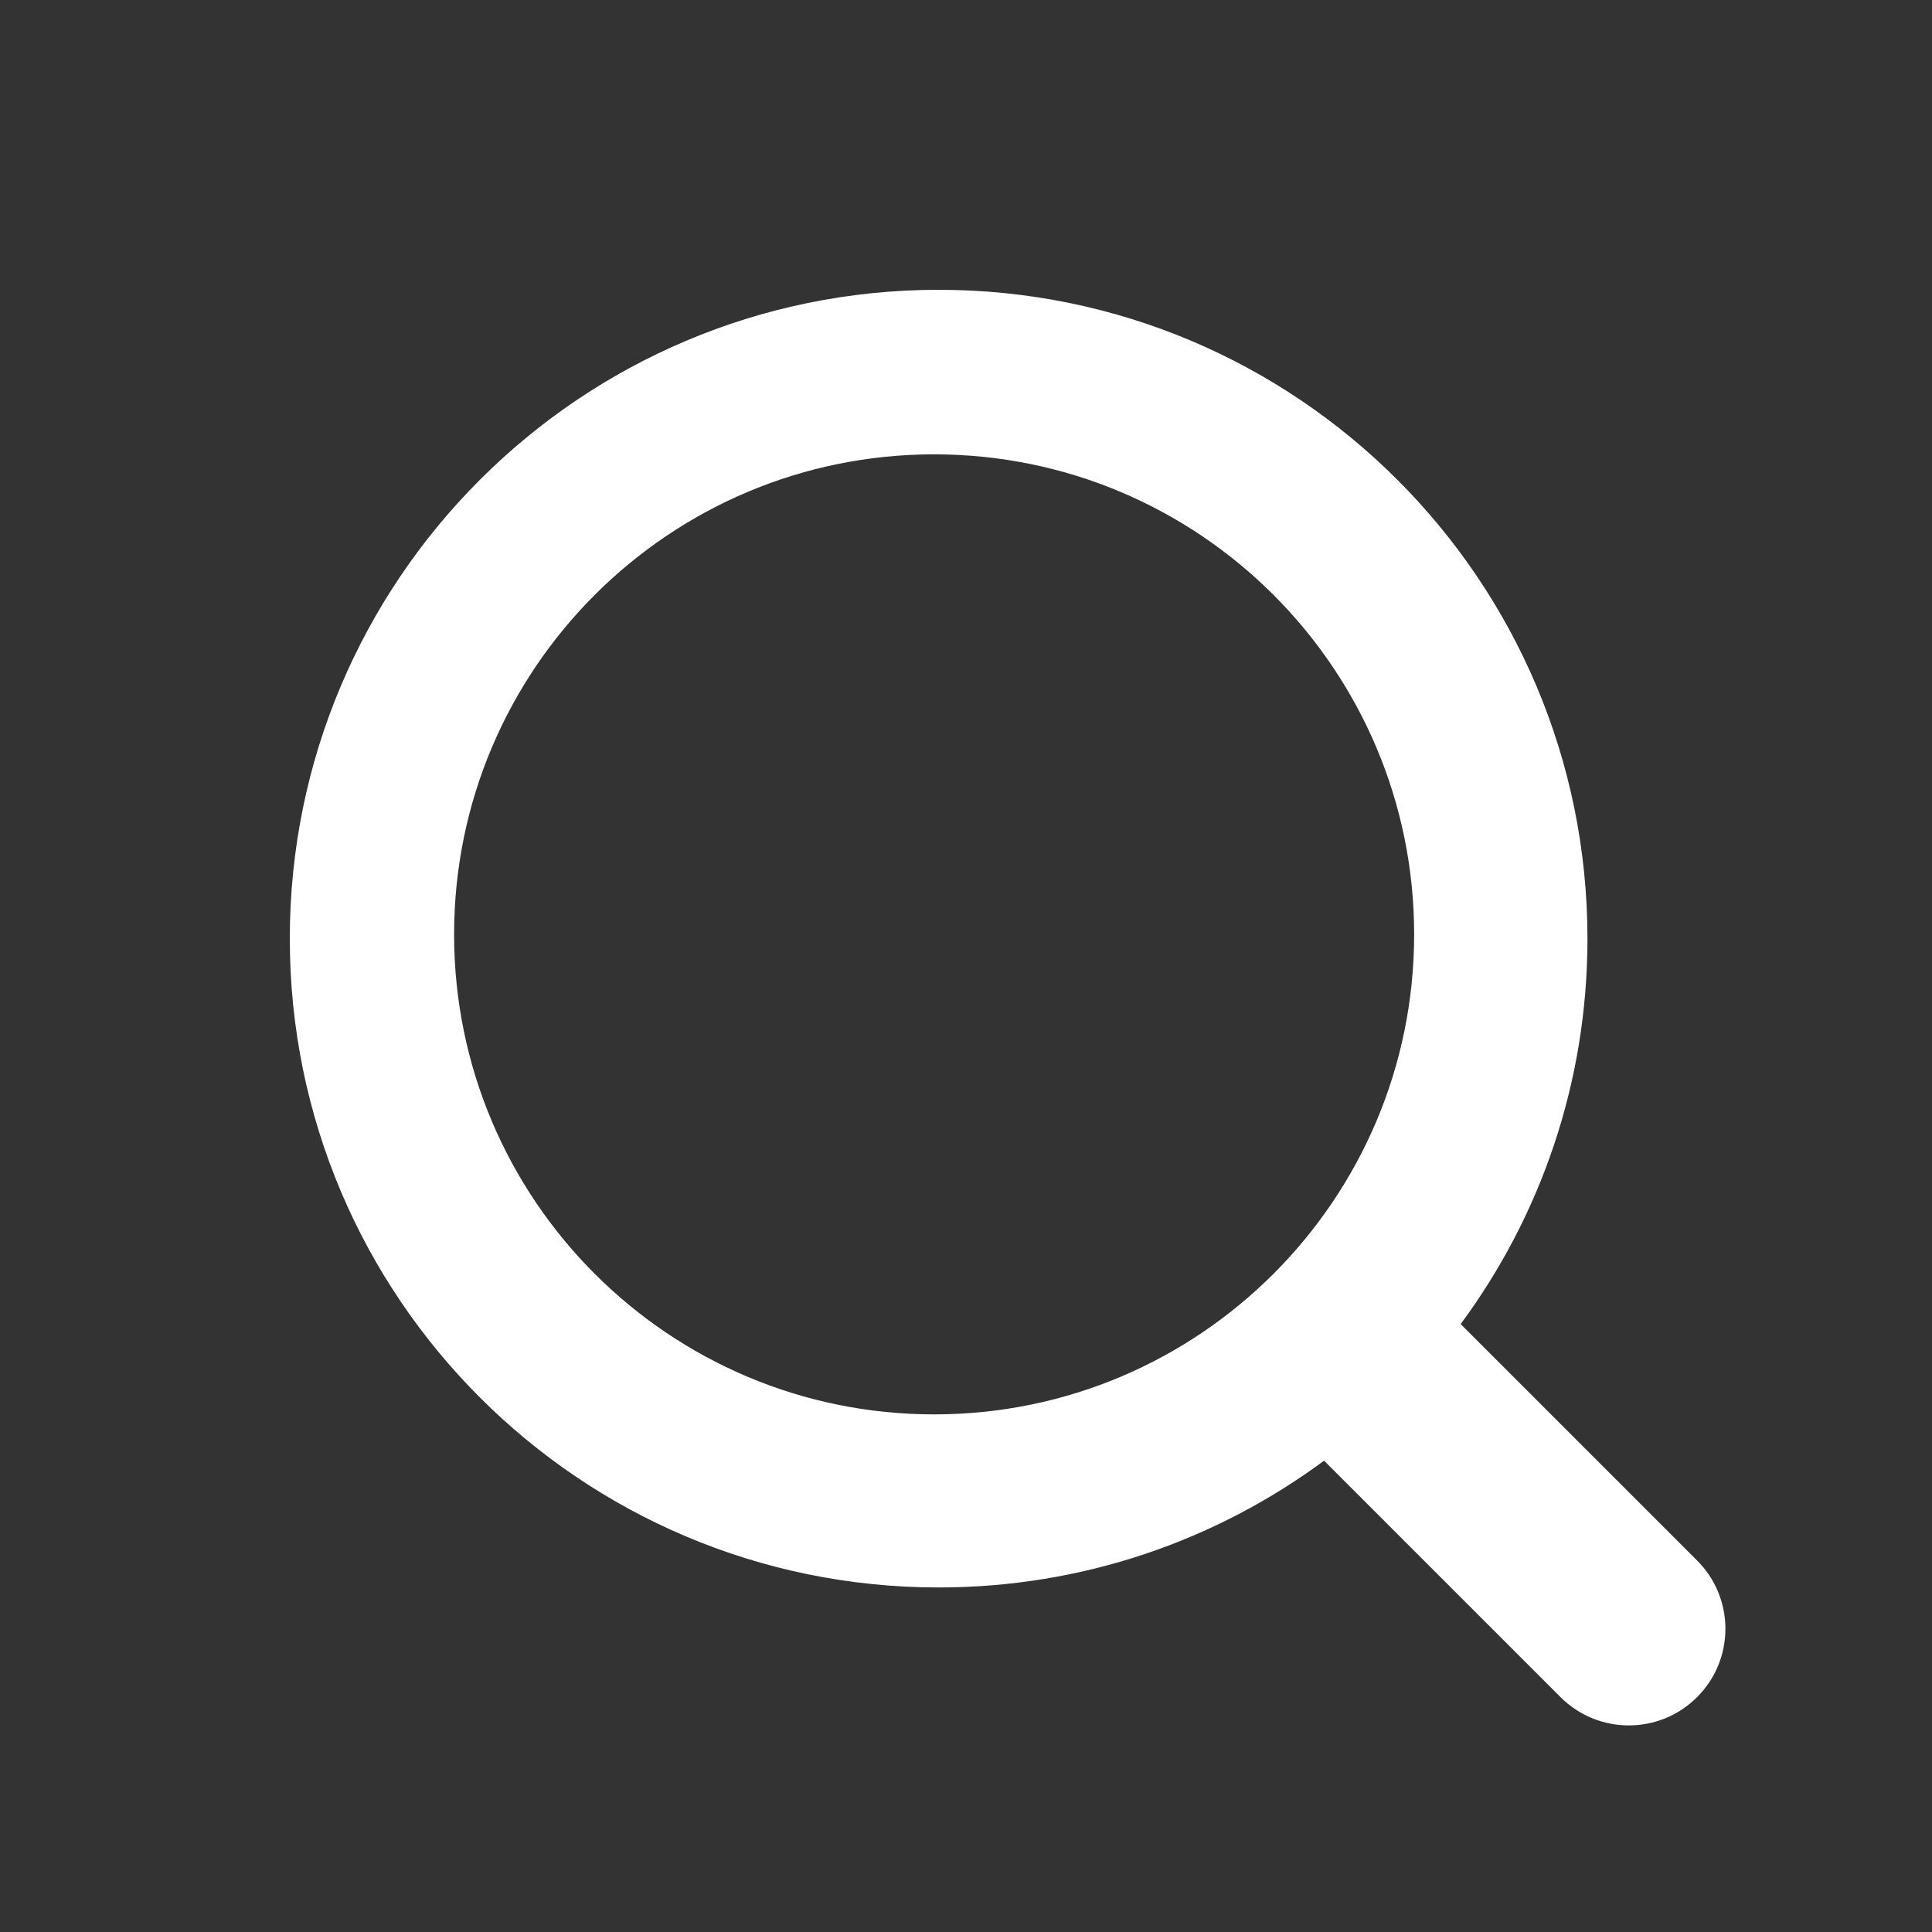 <svg width="24" height="24" viewBox="0 0 24 24" fill="none" xmlns="http://www.w3.org/2000/svg">
<rect x="0" y="0" width="24" height="24" fill="#333333" stroke="none"/>
<path fill-rule="evenodd" clip-rule="evenodd" d="M11.66 19.72C13.453 19.72 15.109 19.135 16.448 18.145L19.385 21.082C19.854 21.551 20.614 21.551 21.082 21.082C21.551 20.614 21.551 19.854 21.082 19.385L18.145 16.448C19.135 15.109 19.72 13.453 19.72 11.66C19.72 7.209 16.112 3.6 11.66 3.6C7.209 3.6 3.6 7.209 3.6 11.66C3.6 16.112 7.209 19.72 11.66 19.72ZM11.604 17.57C14.897 17.57 17.567 14.9 17.567 11.607C17.567 8.314 14.897 5.644 11.604 5.644C8.311 5.644 5.641 8.314 5.641 11.607C5.641 14.9 8.311 17.57 11.604 17.57Z" fill="white"/>
</svg>
